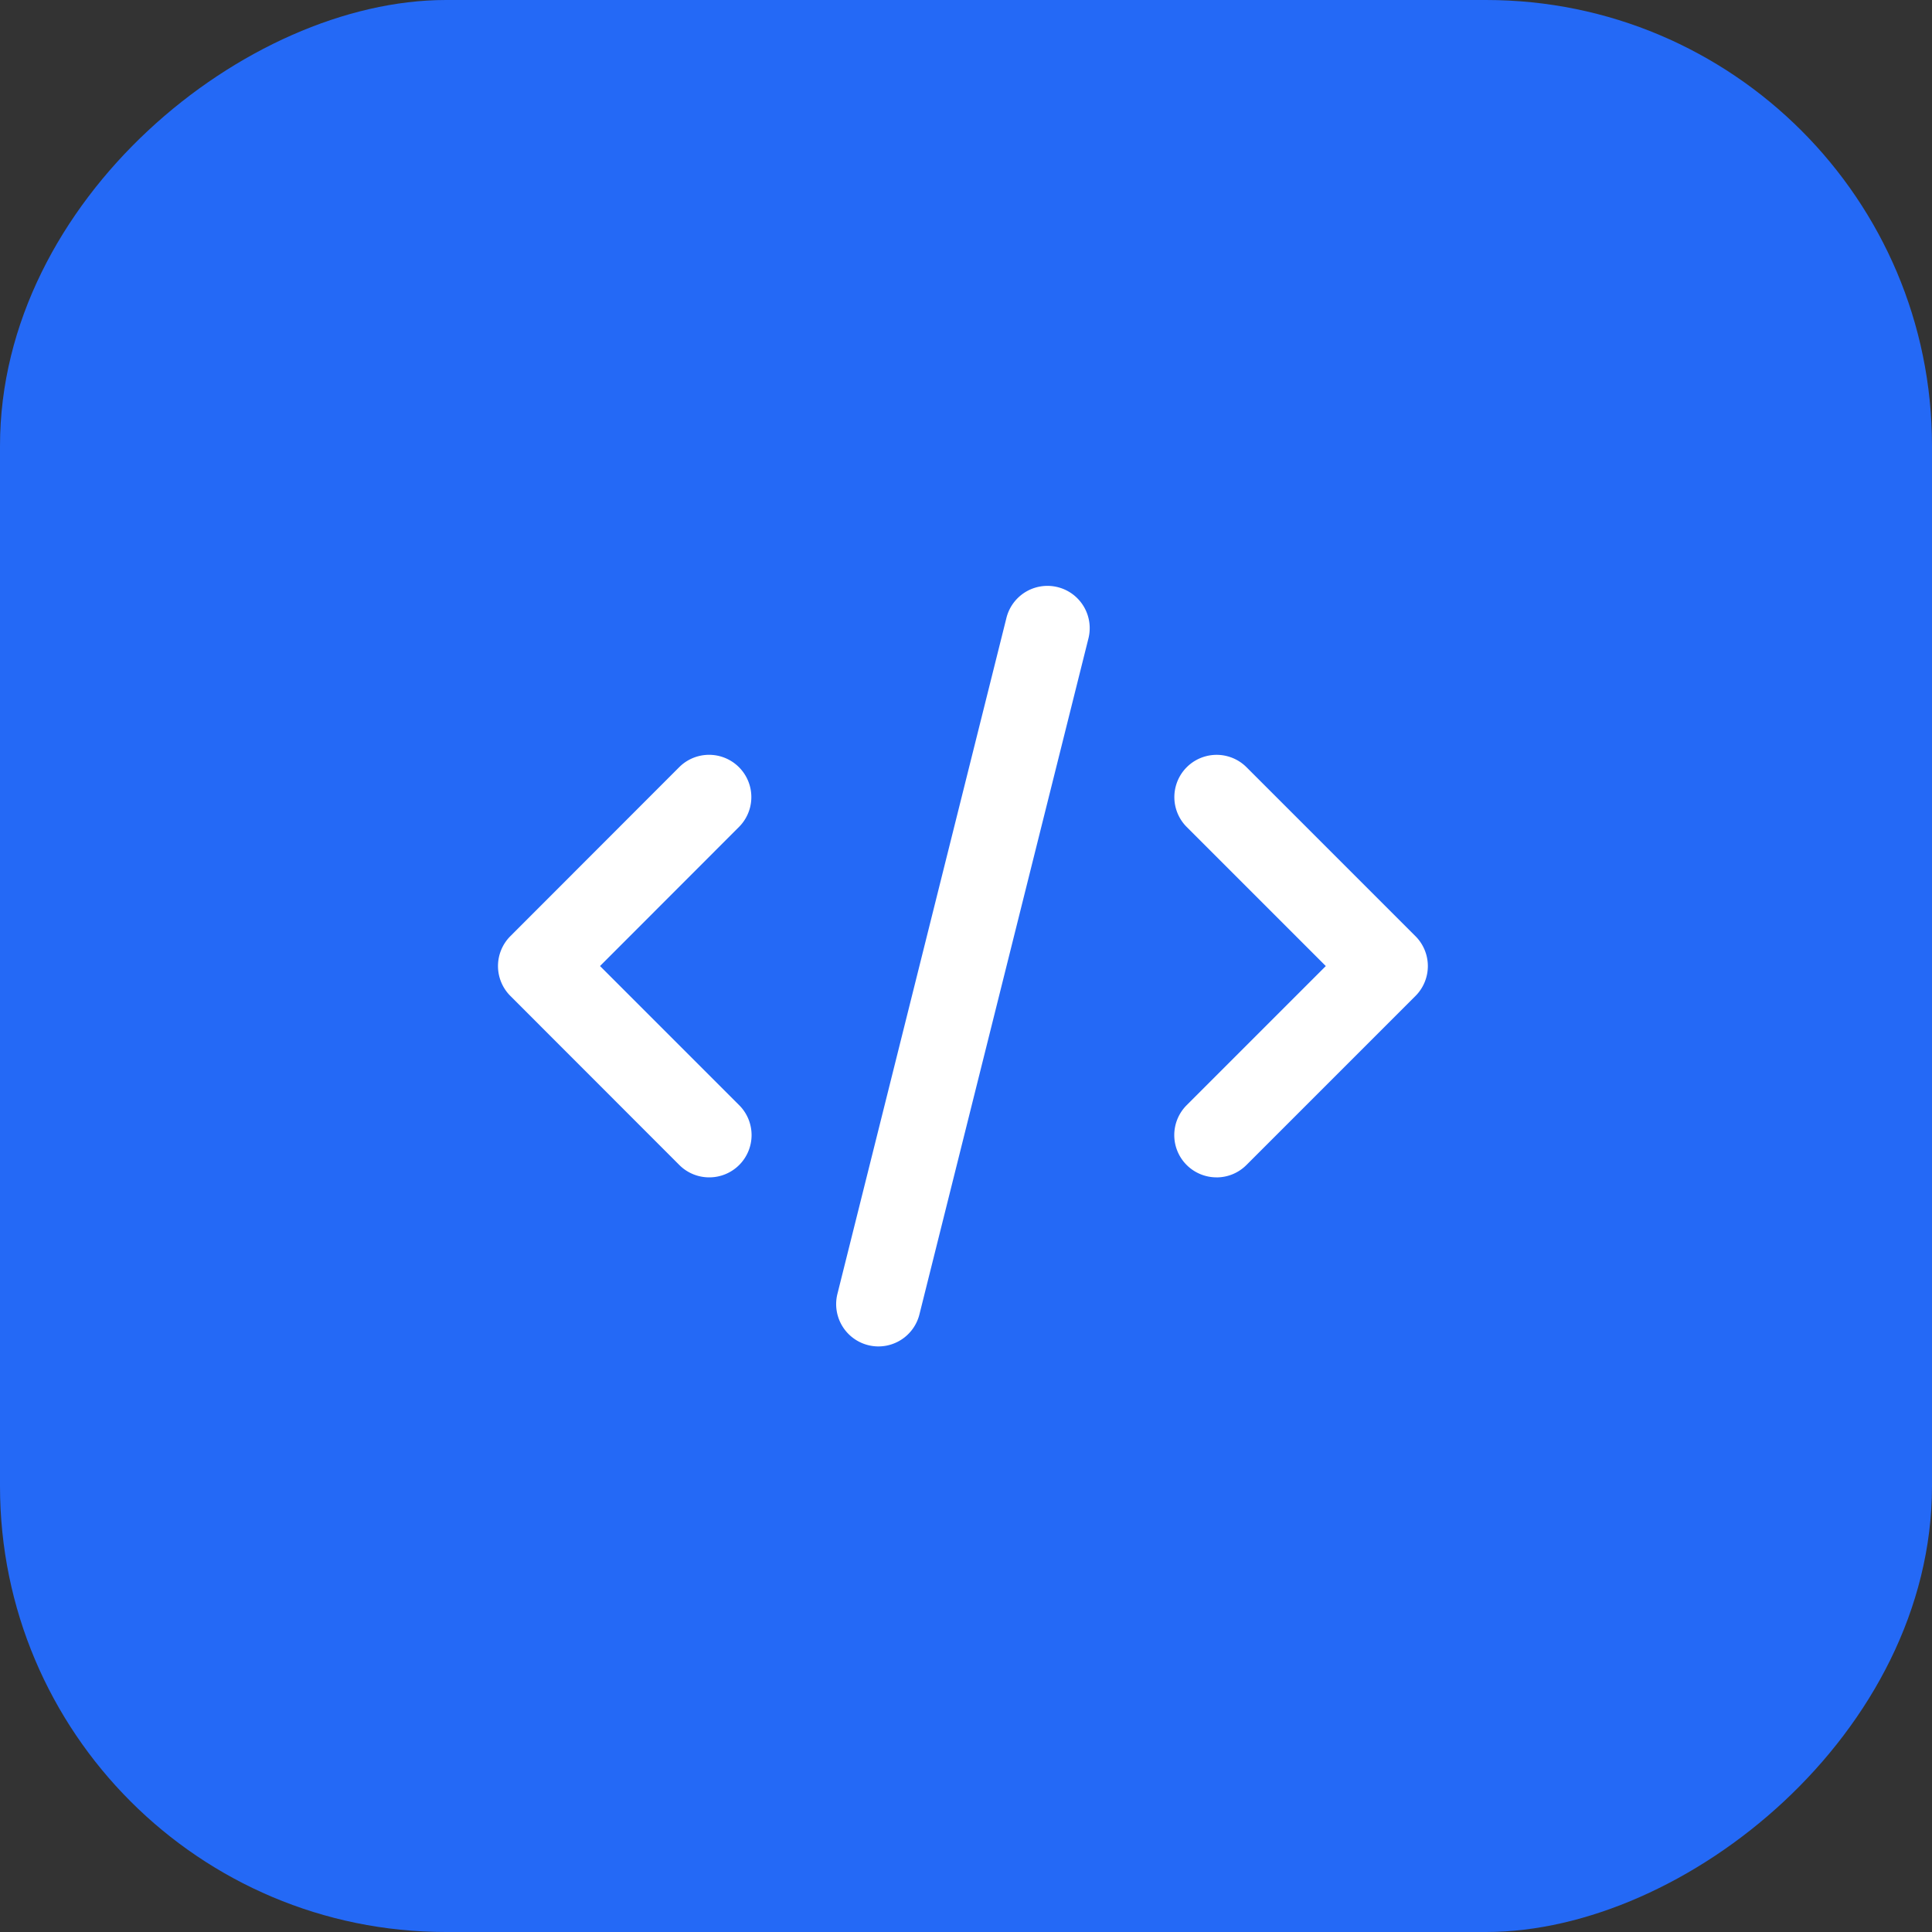 <svg xmlns="http://www.w3.org/2000/svg" width="65" height="65" viewBox="0 0 65 65">
  <rect x="0" y="0" width="65" height="65" fill="#333333" stroke="none"/>
  <g id="Group_110395" data-name="Group 110395" transform="translate(0 65) rotate(-90)">
    <rect id="Rectangle_2029" data-name="Rectangle 2029" width="65" height="65" rx="15" transform="translate(0 0)" fill="#2469f6"/>
    <g id="Group_110145" data-name="Group 110145" transform="translate(91.25 16.754) rotate(90)">
      <g id="Group_110145-2" data-name="Group 110145" transform="translate(0.001 45.954)">
        <path id="Path_155502" data-name="Path 155502" d="M12.8,71.549a1.423,1.423,0,0,1-1.38-1.767l5.688-22.75a1.422,1.422,0,0,1,2.759.69l-5.688,22.75A1.423,1.423,0,0,1,12.8,71.549Zm11.374-5.688a1.422,1.422,0,0,1-1.005-2.427l4.682-4.682-4.682-4.682a1.422,1.422,0,0,1,2.011-2.011l5.688,5.688a1.422,1.422,0,0,1,0,2.011l-5.688,5.688a1.418,1.418,0,0,1-1.005.416Zm-17.063,0A1.417,1.417,0,0,1,6.1,65.444L.417,59.757a1.422,1.422,0,0,1,0-2.011L6.1,52.058a1.422,1.422,0,0,1,2.011,2.011L3.433,58.751l4.682,4.682A1.422,1.422,0,0,1,7.11,65.861Z" transform="translate(-0.001 -45.954)" fill="#fff"/>
      </g>
    </g>
  </g>
</svg>
